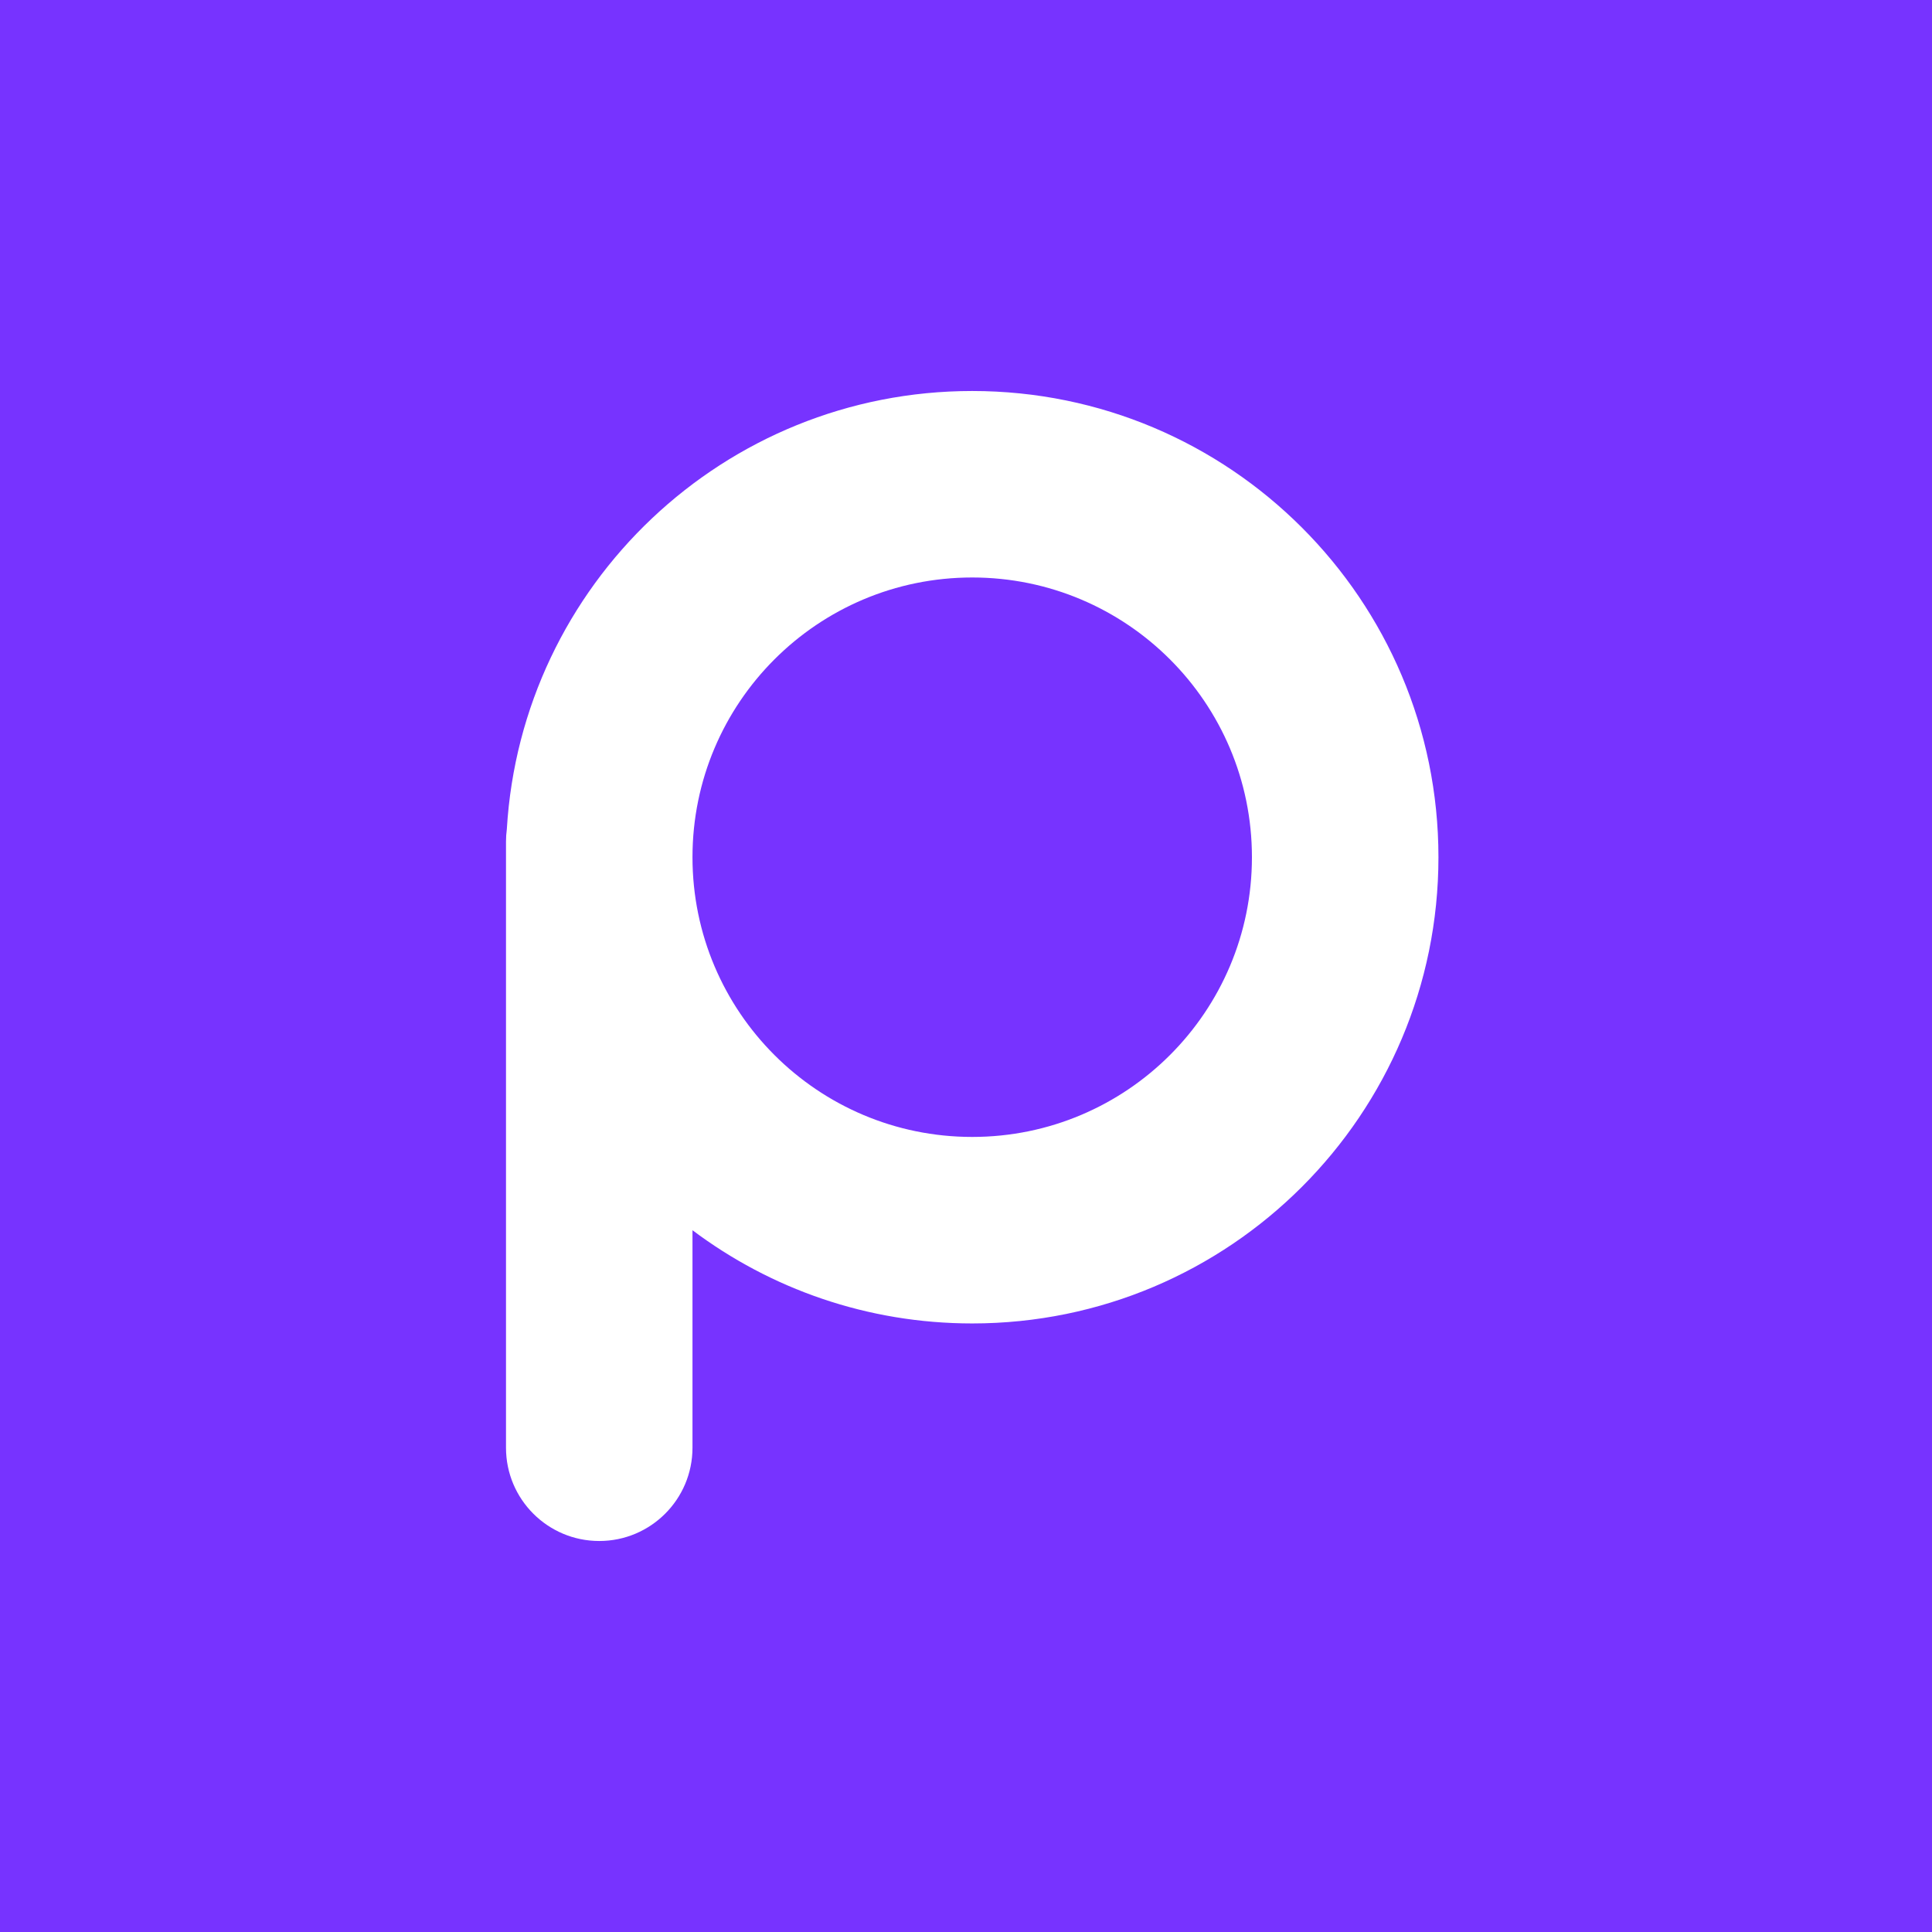 <svg width="84" height="84" viewBox="0 0 84 84" fill="none" xmlns="http://www.w3.org/2000/svg">
<rect x="0" y="0" width="84" height="84" fill="#333333" stroke="none"/>
<g clip-path="url(#clip0_214_856)">
<rect width="84" height="84" fill="#7733FF"/>
<path fill-rule="evenodd" clip-rule="evenodd" d="M42.27 25.108C35.553 25.108 30.108 30.553 30.108 37.27C30.108 43.987 35.553 49.432 42.27 49.432C48.987 49.432 54.432 43.987 54.432 37.27C54.432 30.553 48.987 25.108 42.27 25.108ZM30.108 53.488C33.496 56.033 37.707 57.541 42.27 57.541C53.465 57.541 62.541 48.465 62.541 37.27C62.541 26.075 53.465 17 42.27 17C31.484 17 22.666 25.424 22.036 36.052C22.012 36.229 22 36.411 22 36.595V37.27V62.946C22 65.185 23.815 67 26.054 67C28.293 67 30.108 65.185 30.108 62.946V53.488Z" fill="white"/>
</g>
<defs>
<clipPath id="clip0_214_856">
<rect width="84" height="84" fill="white"/>
</clipPath>
</defs>
</svg>
